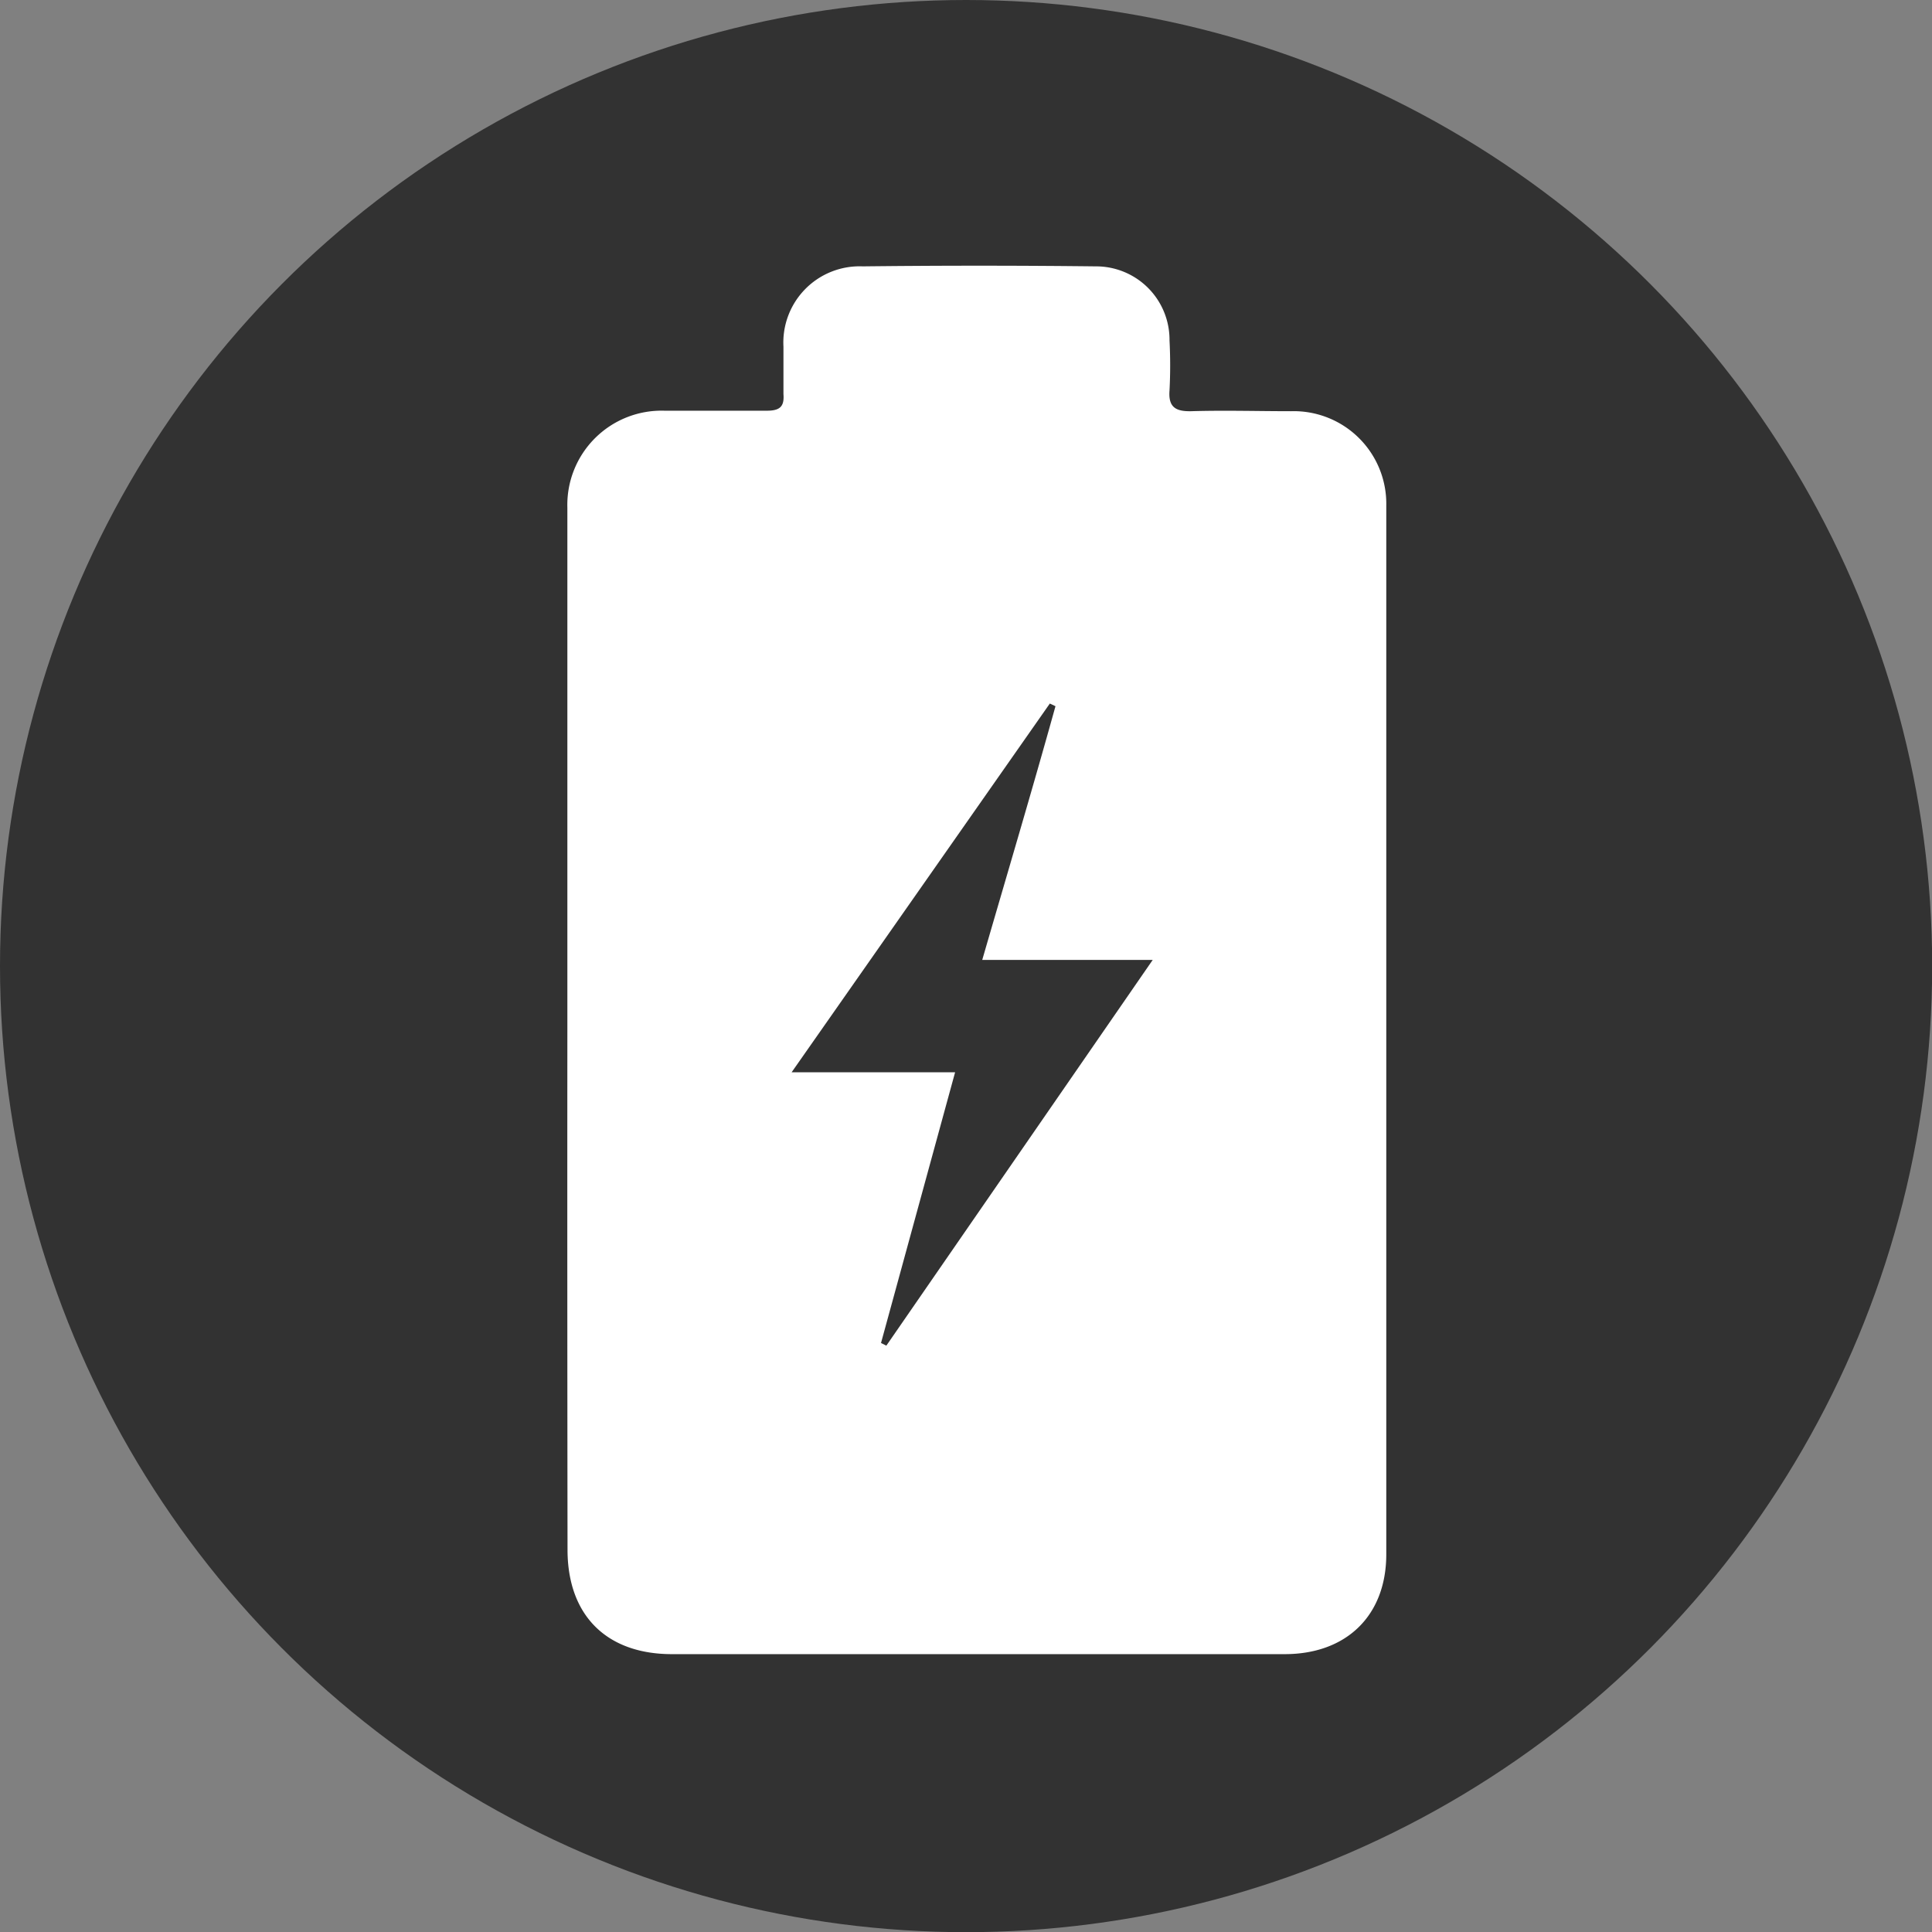 <?xml version="1.0" encoding="utf-8"?>
<svg xmlns="http://www.w3.org/2000/svg" viewBox="0 0 116.05 116.05"><rect x="0" y="0" width="116.05" height="116.05" fill="#808080" stroke="none"/><defs><style>.cls-1{fill:#323232;}.cls-2{fill:#fff;}</style></defs><title>Asset 6</title><g id="Layer_2" data-name="Layer 2"><g id="DESKTOP"><g id="Section_2" data-name="Section 2"><circle class="cls-1" cx="58.03" cy="58.03" r="58.03"/><path class="cls-2" d="M34.08,62V30.49a5.66,5.66,0,0,1,5.83-5.82c2.05,0,4.1,0,6.15,0,.79,0,1.06-.25,1-1,0-.94,0-1.89,0-2.84A4.58,4.58,0,0,1,51.82,16q7-.08,14,0a4.41,4.41,0,0,1,4.43,4.45,29.21,29.21,0,0,1,0,3c-.08,1,.36,1.27,1.3,1.25,2-.06,4,0,6,0a5.56,5.56,0,0,1,5.72,5.66q0,31.49,0,63c0,3.7-2.41,6-6.1,6q-18.4,0-36.81,0c-3.92,0-6.26-2.32-6.27-6.25Q34.07,77.54,34.08,62ZM52.92,80.67l.32.16,16-23.17H59c1.5-5.17,3-10.2,4.4-15.24l-.34-.16L47.55,64.41h9.82Z"/></g></g></g></svg>